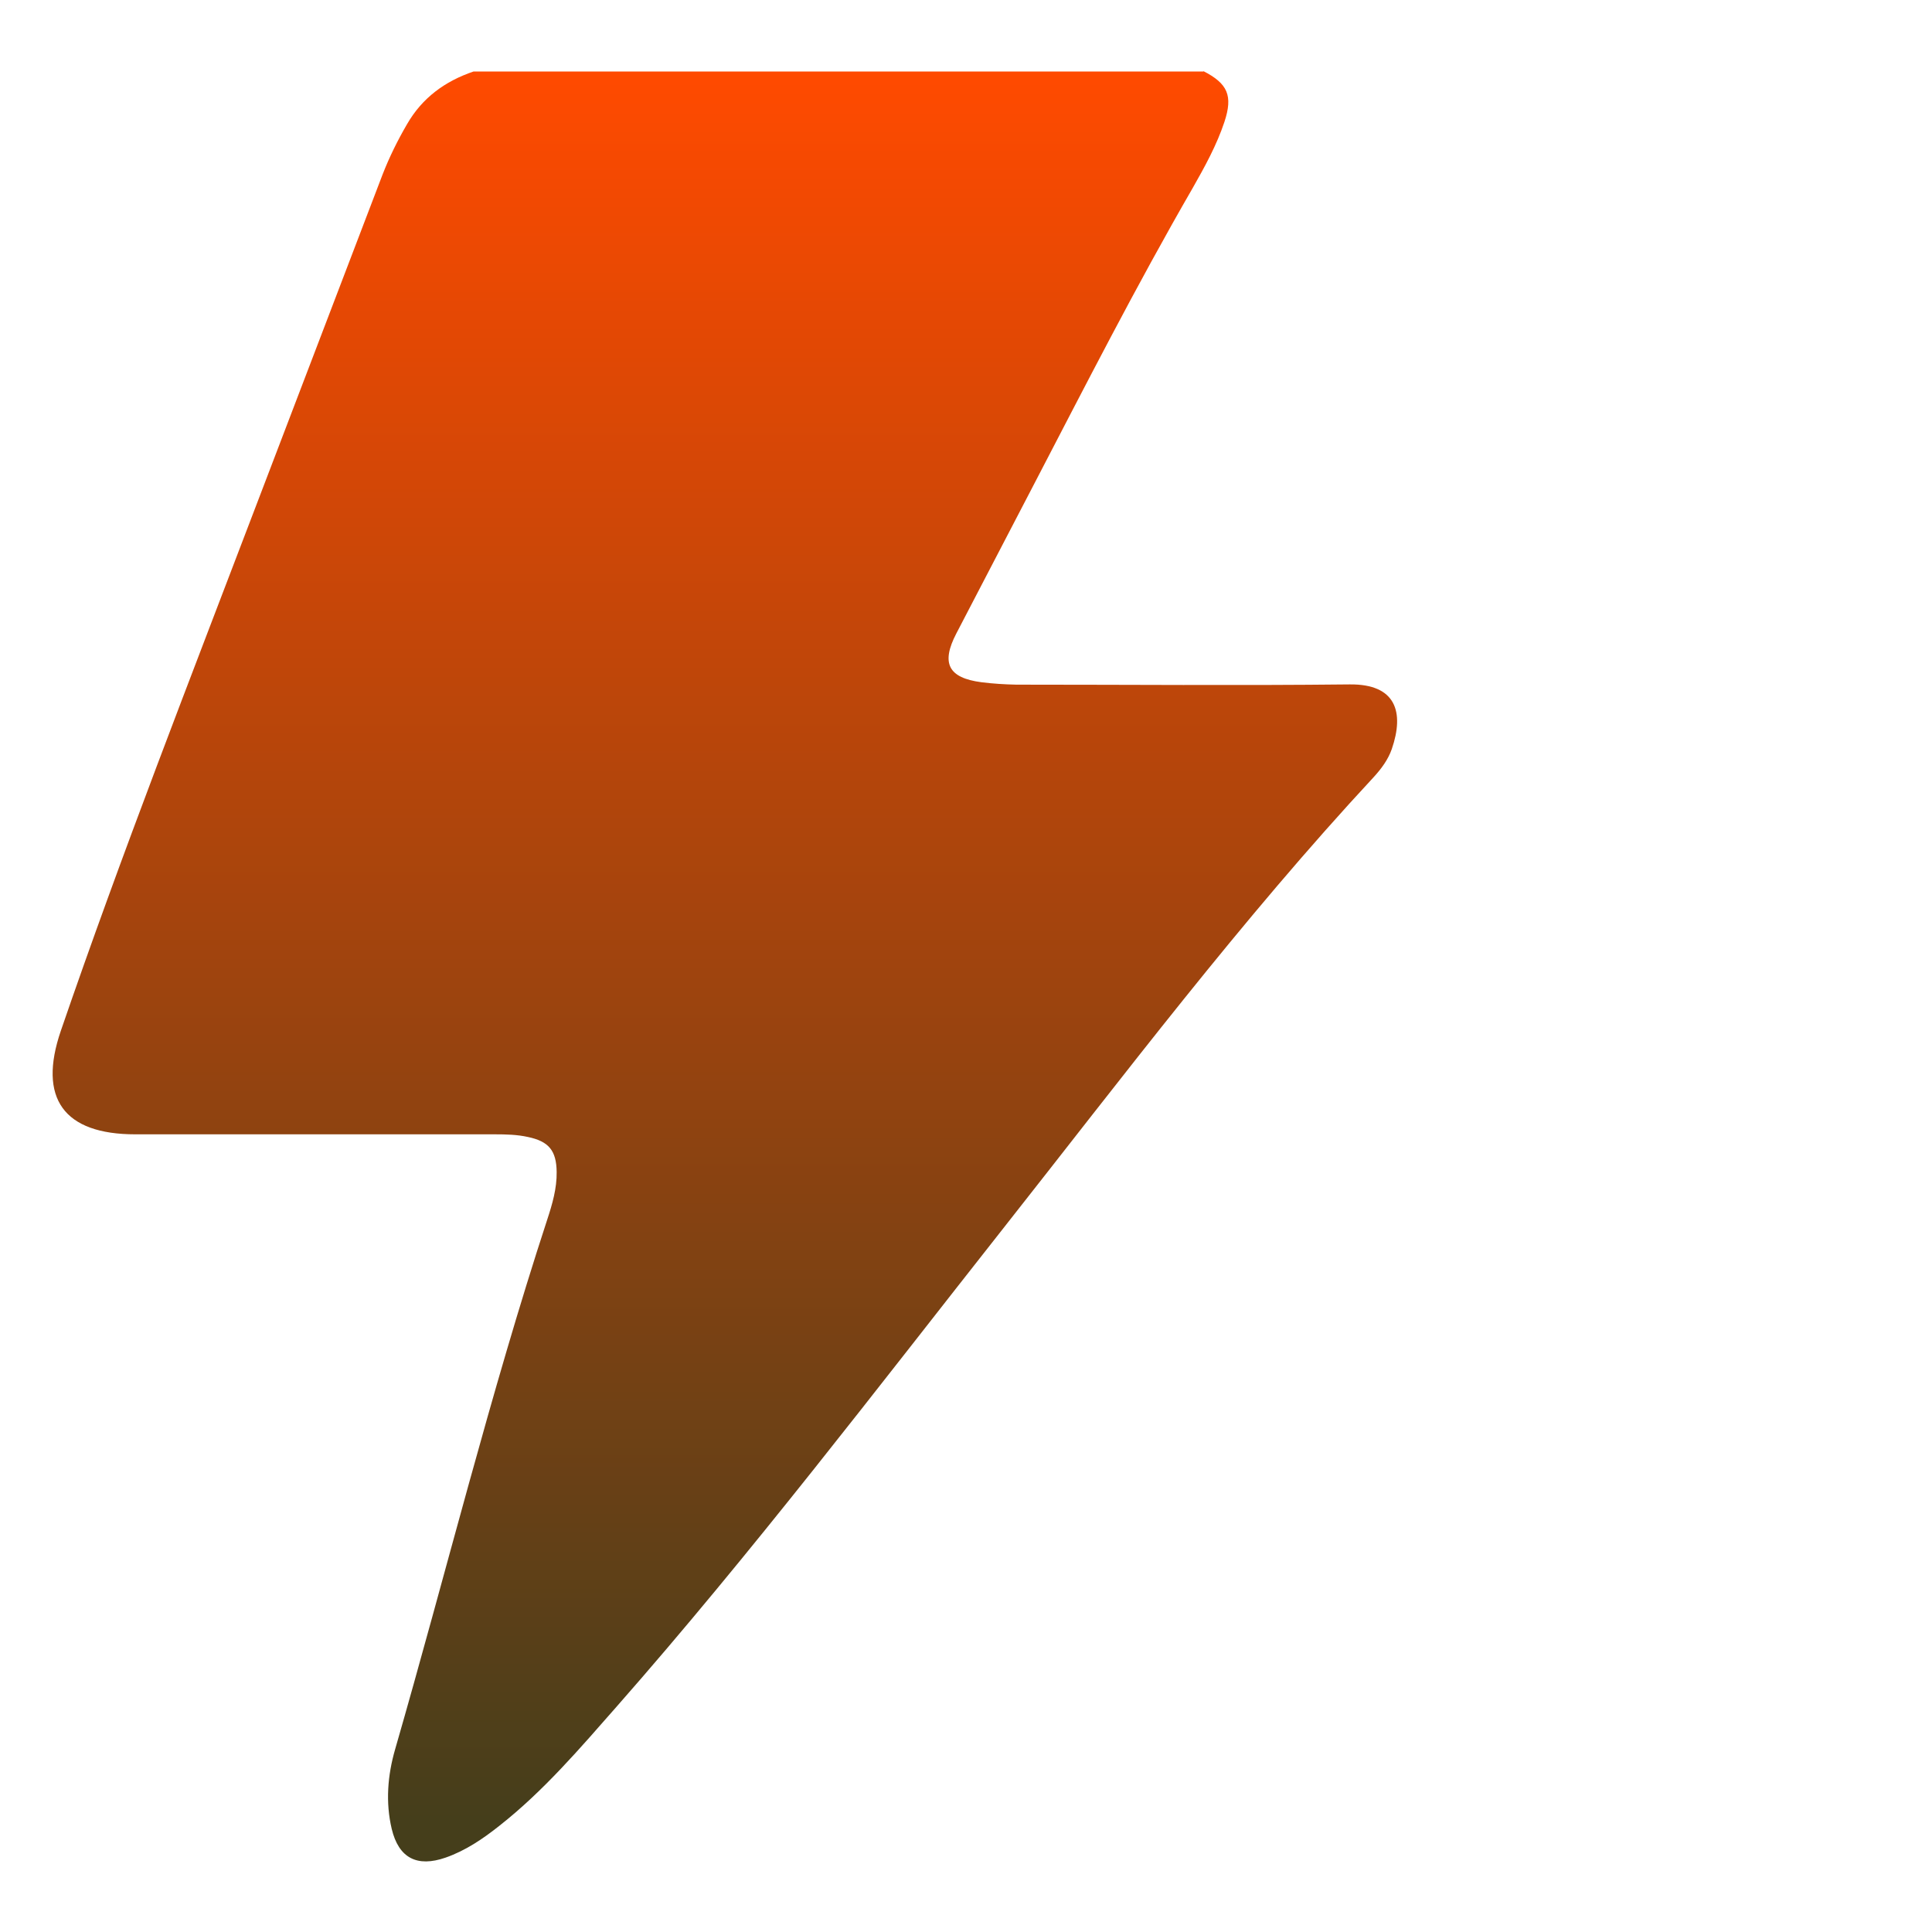 <?xml version="1.0" encoding="UTF-8"?>
<svg id="Layer_1" data-name="Layer 1" xmlns="http://www.w3.org/2000/svg" xmlns:xlink="http://www.w3.org/1999/xlink" viewBox="0 0 80 80">
  <defs>
    <style>
      .cls-1 {
        fill: url(#linear-gradient);
        stroke-width: 0px;
      }
    </style>
    <linearGradient id="linear-gradient" x1="30" y1="2.94" x2="30" y2="75.33" gradientUnits="userSpaceOnUse">
      <stop offset="0" stop-color="#ff4a00"/>
      <stop offset="1" stop-color="#453e1b"/>
    </linearGradient>
  </defs>
  <g id="lf9XUH.tif">
    <path class="cls-1" d="M49.82,2.94c1.02.52,1.24,1.02.88,2.11-.32.96-.81,1.85-1.31,2.73-2.34,4.05-4.46,8.21-6.62,12.36-1.06,2.03-2.11,4.06-3.17,6.09-.64,1.23-.34,1.84,1.04,2.02.48.06.96.09,1.44.1,4.6,0,9.21.04,13.81-.01,1.91-.02,2.27,1.14,1.74,2.68-.15.43-.43.81-.74,1.15-5.5,5.92-10.36,12.37-15.36,18.71-5.25,6.66-10.39,13.41-15.99,19.78-1.53,1.74-3.03,3.5-4.86,4.94-.68.54-1.4,1.03-2.23,1.32-1.18.41-1.94.02-2.23-1.19-.26-1.1-.17-2.22.14-3.29,2.11-7.31,3.93-14.7,6.3-21.94.21-.64.4-1.29.39-1.97-.01-.89-.33-1.27-1.19-1.45-.45-.1-.91-.11-1.37-.11-4.96,0-9.93,0-14.89,0-2.96,0-4.04-1.49-3.08-4.29,2.52-7.34,5.35-14.56,8.11-21.81,1.74-4.55,3.47-9.09,5.21-13.64.28-.72.62-1.41,1.01-2.08.63-1.1,1.58-1.79,2.76-2.19h30.23Z"/>
  </g>
</svg>